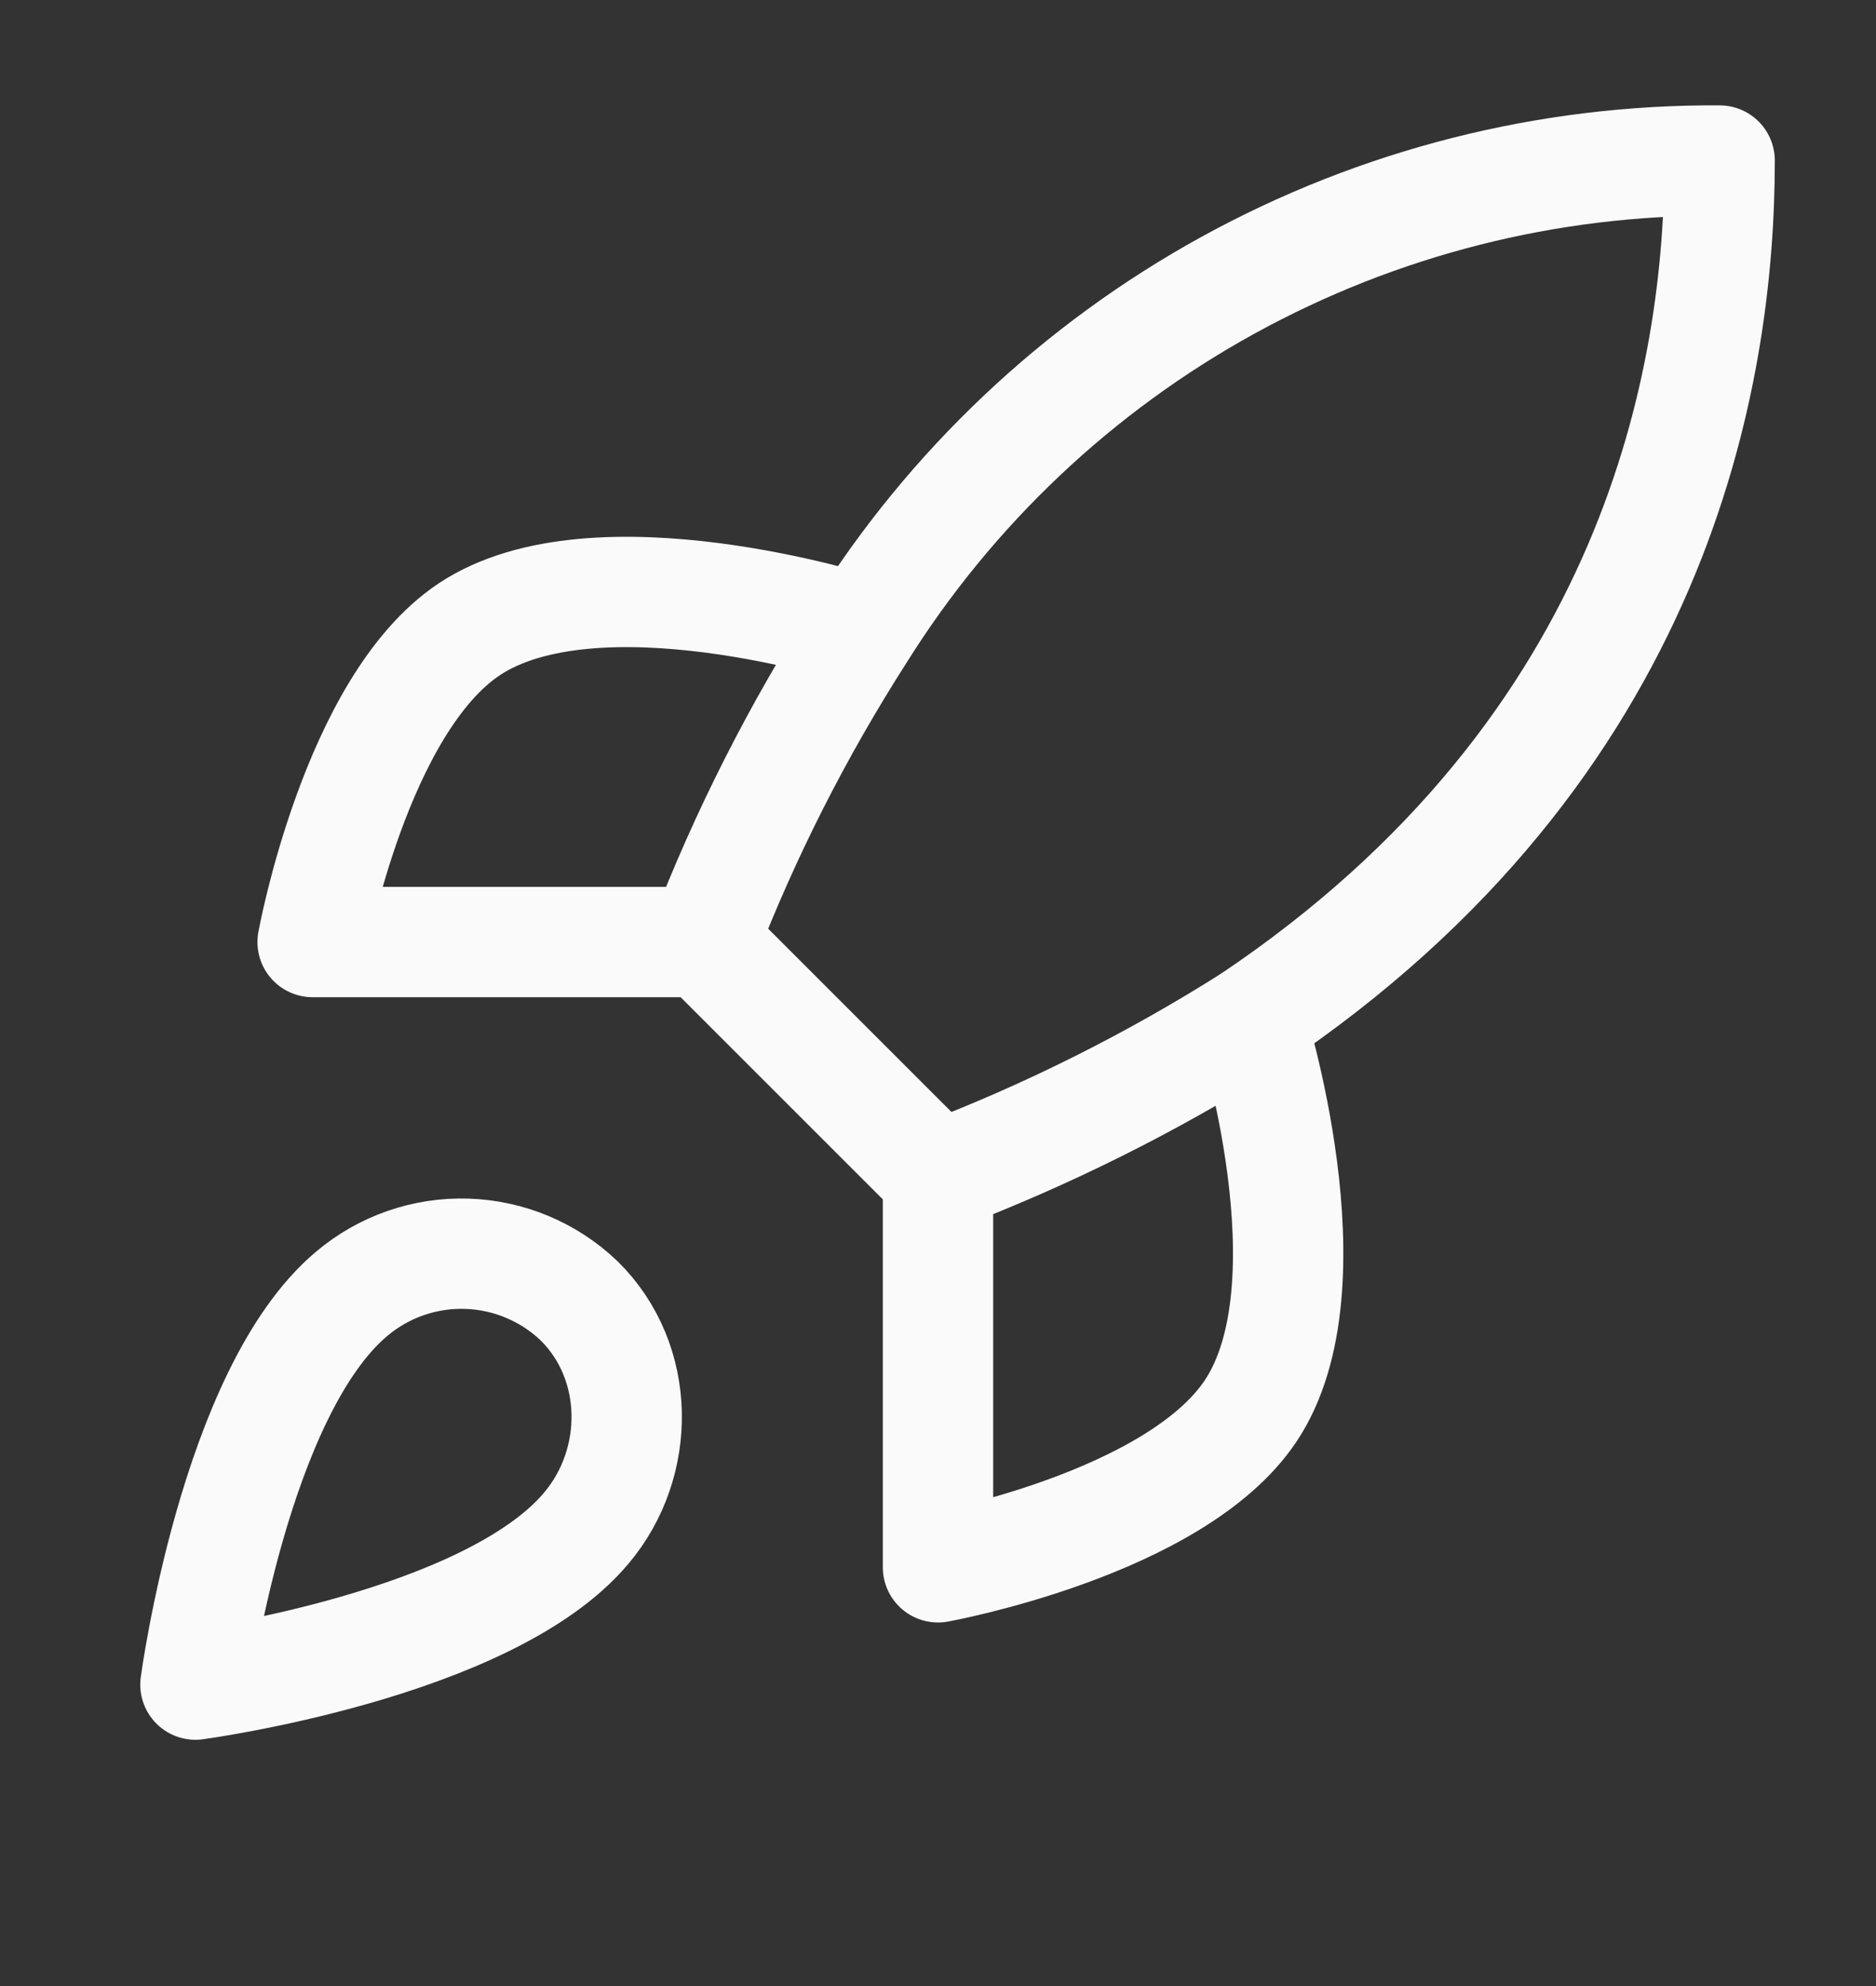 <svg width="17" height="18" viewBox="0 0 17 18" fill="none" xmlns="http://www.w3.org/2000/svg">
<rect x="0" y="0" width="17" height="18" fill="#333333" stroke="none"/>
<g clip-path="url(#clip0_7841_3385)">
<path d="M3.187 11.726C2.125 12.618 1.771 15.268 1.771 15.268C1.771 15.268 4.42 14.913 5.312 13.851C5.815 13.256 5.808 12.342 5.248 11.79C4.973 11.527 4.61 11.375 4.23 11.363C3.85 11.351 3.478 11.48 3.187 11.726Z" stroke="#FAFAFA" stroke-linecap="round" stroke-linejoin="round"/>
<path d="M8.5 10.663L6.375 8.538C6.752 7.56 7.227 6.623 7.792 5.74C8.617 4.421 9.766 3.334 11.13 2.584C12.494 1.834 14.027 1.445 15.583 1.455C15.583 3.382 15.031 6.768 11.333 9.247C10.439 9.812 9.489 10.287 8.5 10.663Z" stroke="#FAFAFA" stroke-linecap="round" stroke-linejoin="round"/>
<path d="M6.375 8.538H2.833C2.833 8.538 3.223 6.392 4.25 5.705C5.397 4.94 7.791 5.705 7.791 5.705" stroke="#FAFAFA" stroke-linecap="round" stroke-linejoin="round"/>
<path d="M8.5 10.663V14.205C8.5 14.205 10.646 13.816 11.333 12.788C12.098 11.641 11.333 9.247 11.333 9.247" stroke="#FAFAFA" stroke-linecap="round" stroke-linejoin="round"/>
</g>
<defs>
<clipPath id="clip0_7841_3385">
<rect width="17" height="17" fill="white" transform="translate(0 0.038)"/>
</clipPath>
</defs>
</svg>
